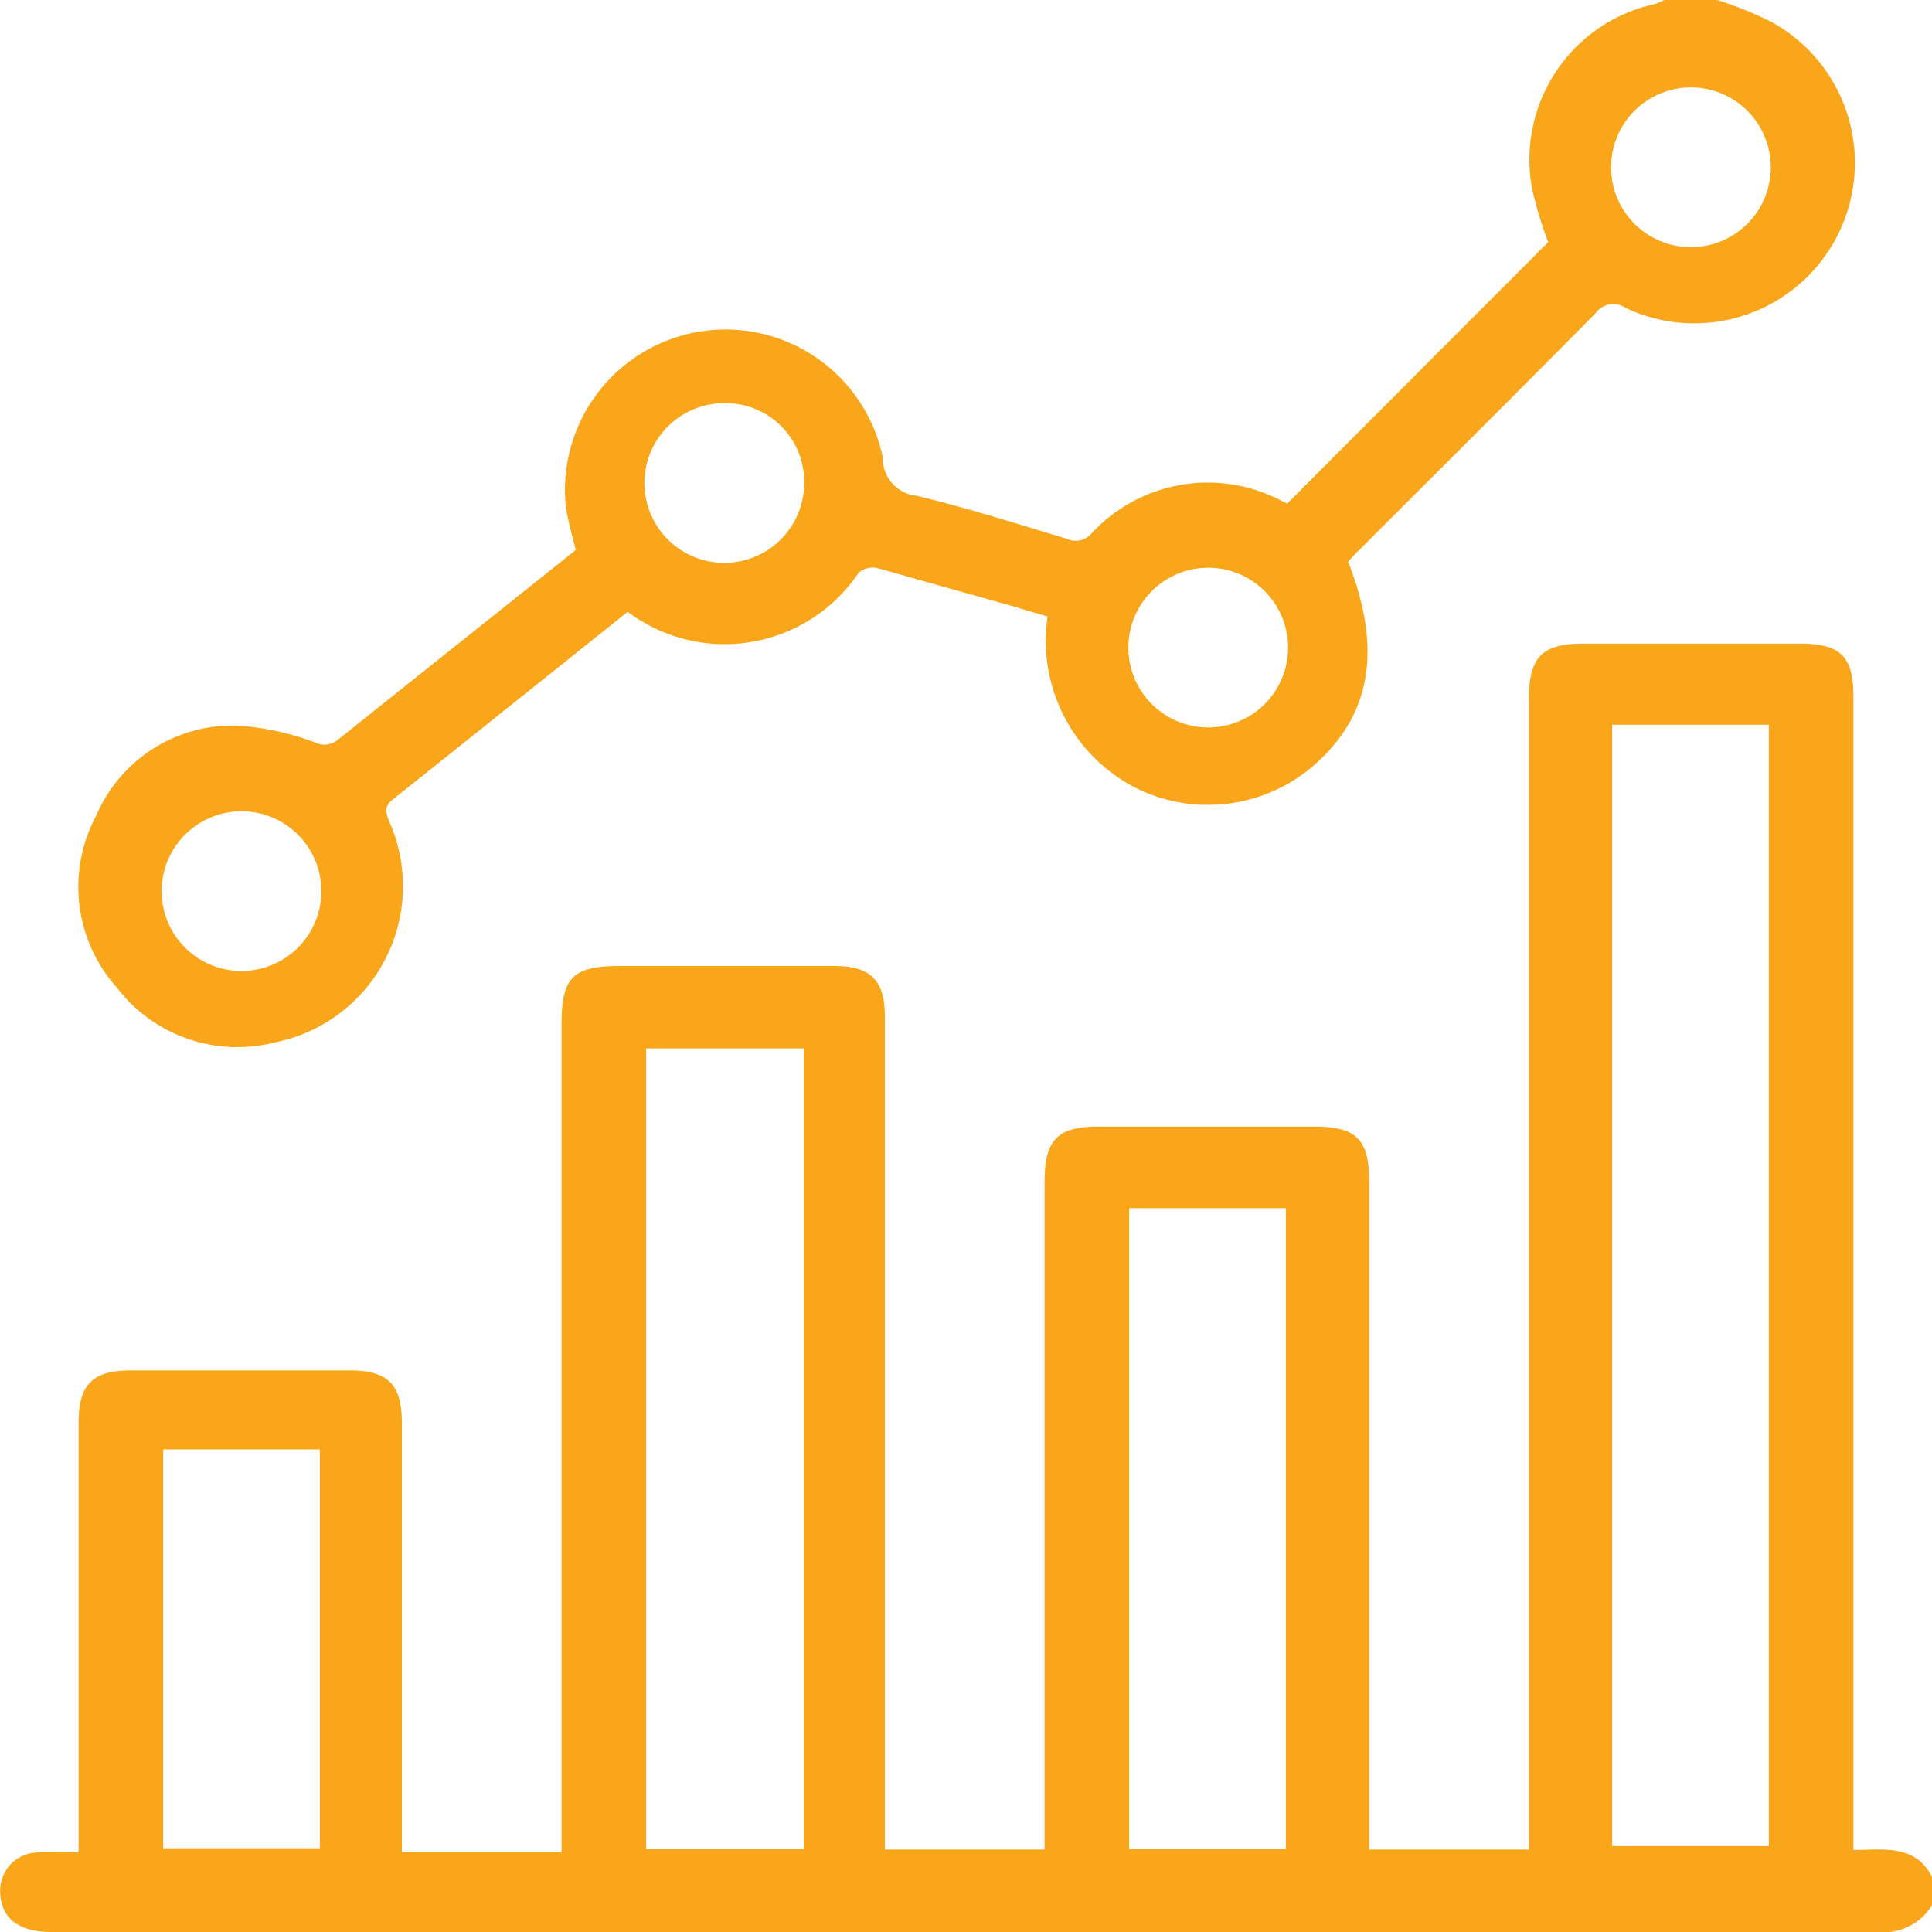 <svg id="Layer_1" data-name="Layer 1" xmlns="http://www.w3.org/2000/svg" viewBox="0 0 45 45"><defs><style>.cls-1{fill:#faa61b;}</style></defs><path class="cls-1" d="M45,44.38a1.33,1.33,0,0,1-1.28.62H1.18c-.71,0-1.13-.3-1.17-.85a.89.89,0,0,1,.82-1,8.76,8.76,0,0,1,1,0v-10c0-.9.32-1.23,1.22-1.23h5.1c.89,0,1.21.33,1.21,1.22v10h3.72V23.84c0-1.08.27-1.34,1.36-1.34h5c.83,0,1.17.33,1.17,1.17V43.08h3.72V27.54c0-1,.3-1.3,1.27-1.3h5c1,0,1.29.3,1.29,1.28V43.08h3.72V16.31c0-1,.29-1.32,1.29-1.32h5c1,0,1.27.31,1.27,1.26V43.09c.69,0,1.47-.15,1.85.67Zm-7.45-27.5V43H41.2V16.88ZM18.72,43.06V24.42H15.05V43.06Zm11.23,0V28.14H26.3V43.06ZM3.8,33.76v9.29H7.45V33.76Z"/><path class="cls-1" d="M40,0a8.92,8.92,0,0,1,1.24.5,3.74,3.74,0,0,1-3.38,6.67.51.51,0,0,0-.7.13c-1.82,1.84-3.66,3.67-5.49,5.5-.1.09-.18.19-.27.28.78,2,.55,3.49-.69,4.65a3.77,3.77,0,0,1-4.24.63,3.85,3.85,0,0,1-2.07-4l-.81-.24-3.16-.89a.5.5,0,0,0-.43.11,3.76,3.76,0,0,1-5.38.91L10.68,17.4c-.5.4-1,.8-1.48,1.18-.22.16-.25.28-.14.54A3.71,3.71,0,0,1,6.4,24.28,3.53,3.53,0,0,1,2.72,23,3.51,3.51,0,0,1,2.24,19,3.46,3.46,0,0,1,5.51,16.9a6.25,6.25,0,0,1,1.82.39.49.49,0,0,0,.54-.06l5.54-4.42c-.08-.33-.18-.67-.23-1a3.74,3.74,0,0,1,7.38-1.16.88.88,0,0,0,.8.9c1.17.28,2.33.65,3.49,1a.48.48,0,0,0,.55-.1,3.69,3.69,0,0,1,4.46-.78l.12.06,6.08-6.09a9.73,9.73,0,0,1-.37-1.22A3.71,3.71,0,0,1,38.56.09a1.76,1.76,0,0,0,.2-.09Zm1.24,3.76a1.86,1.86,0,0,0-3.71,0,1.86,1.86,0,1,0,3.71,0ZM30,15a1.86,1.86,0,0,0-3.71-.09A1.86,1.86,0,1,0,30,15ZM7.48,20.62a1.86,1.86,0,0,0-3.71,0,1.86,1.86,0,1,0,3.71,0ZM16.9,9.39a1.86,1.86,0,1,0,1.83,1.89A1.83,1.83,0,0,0,16.9,9.39Z"/></svg>